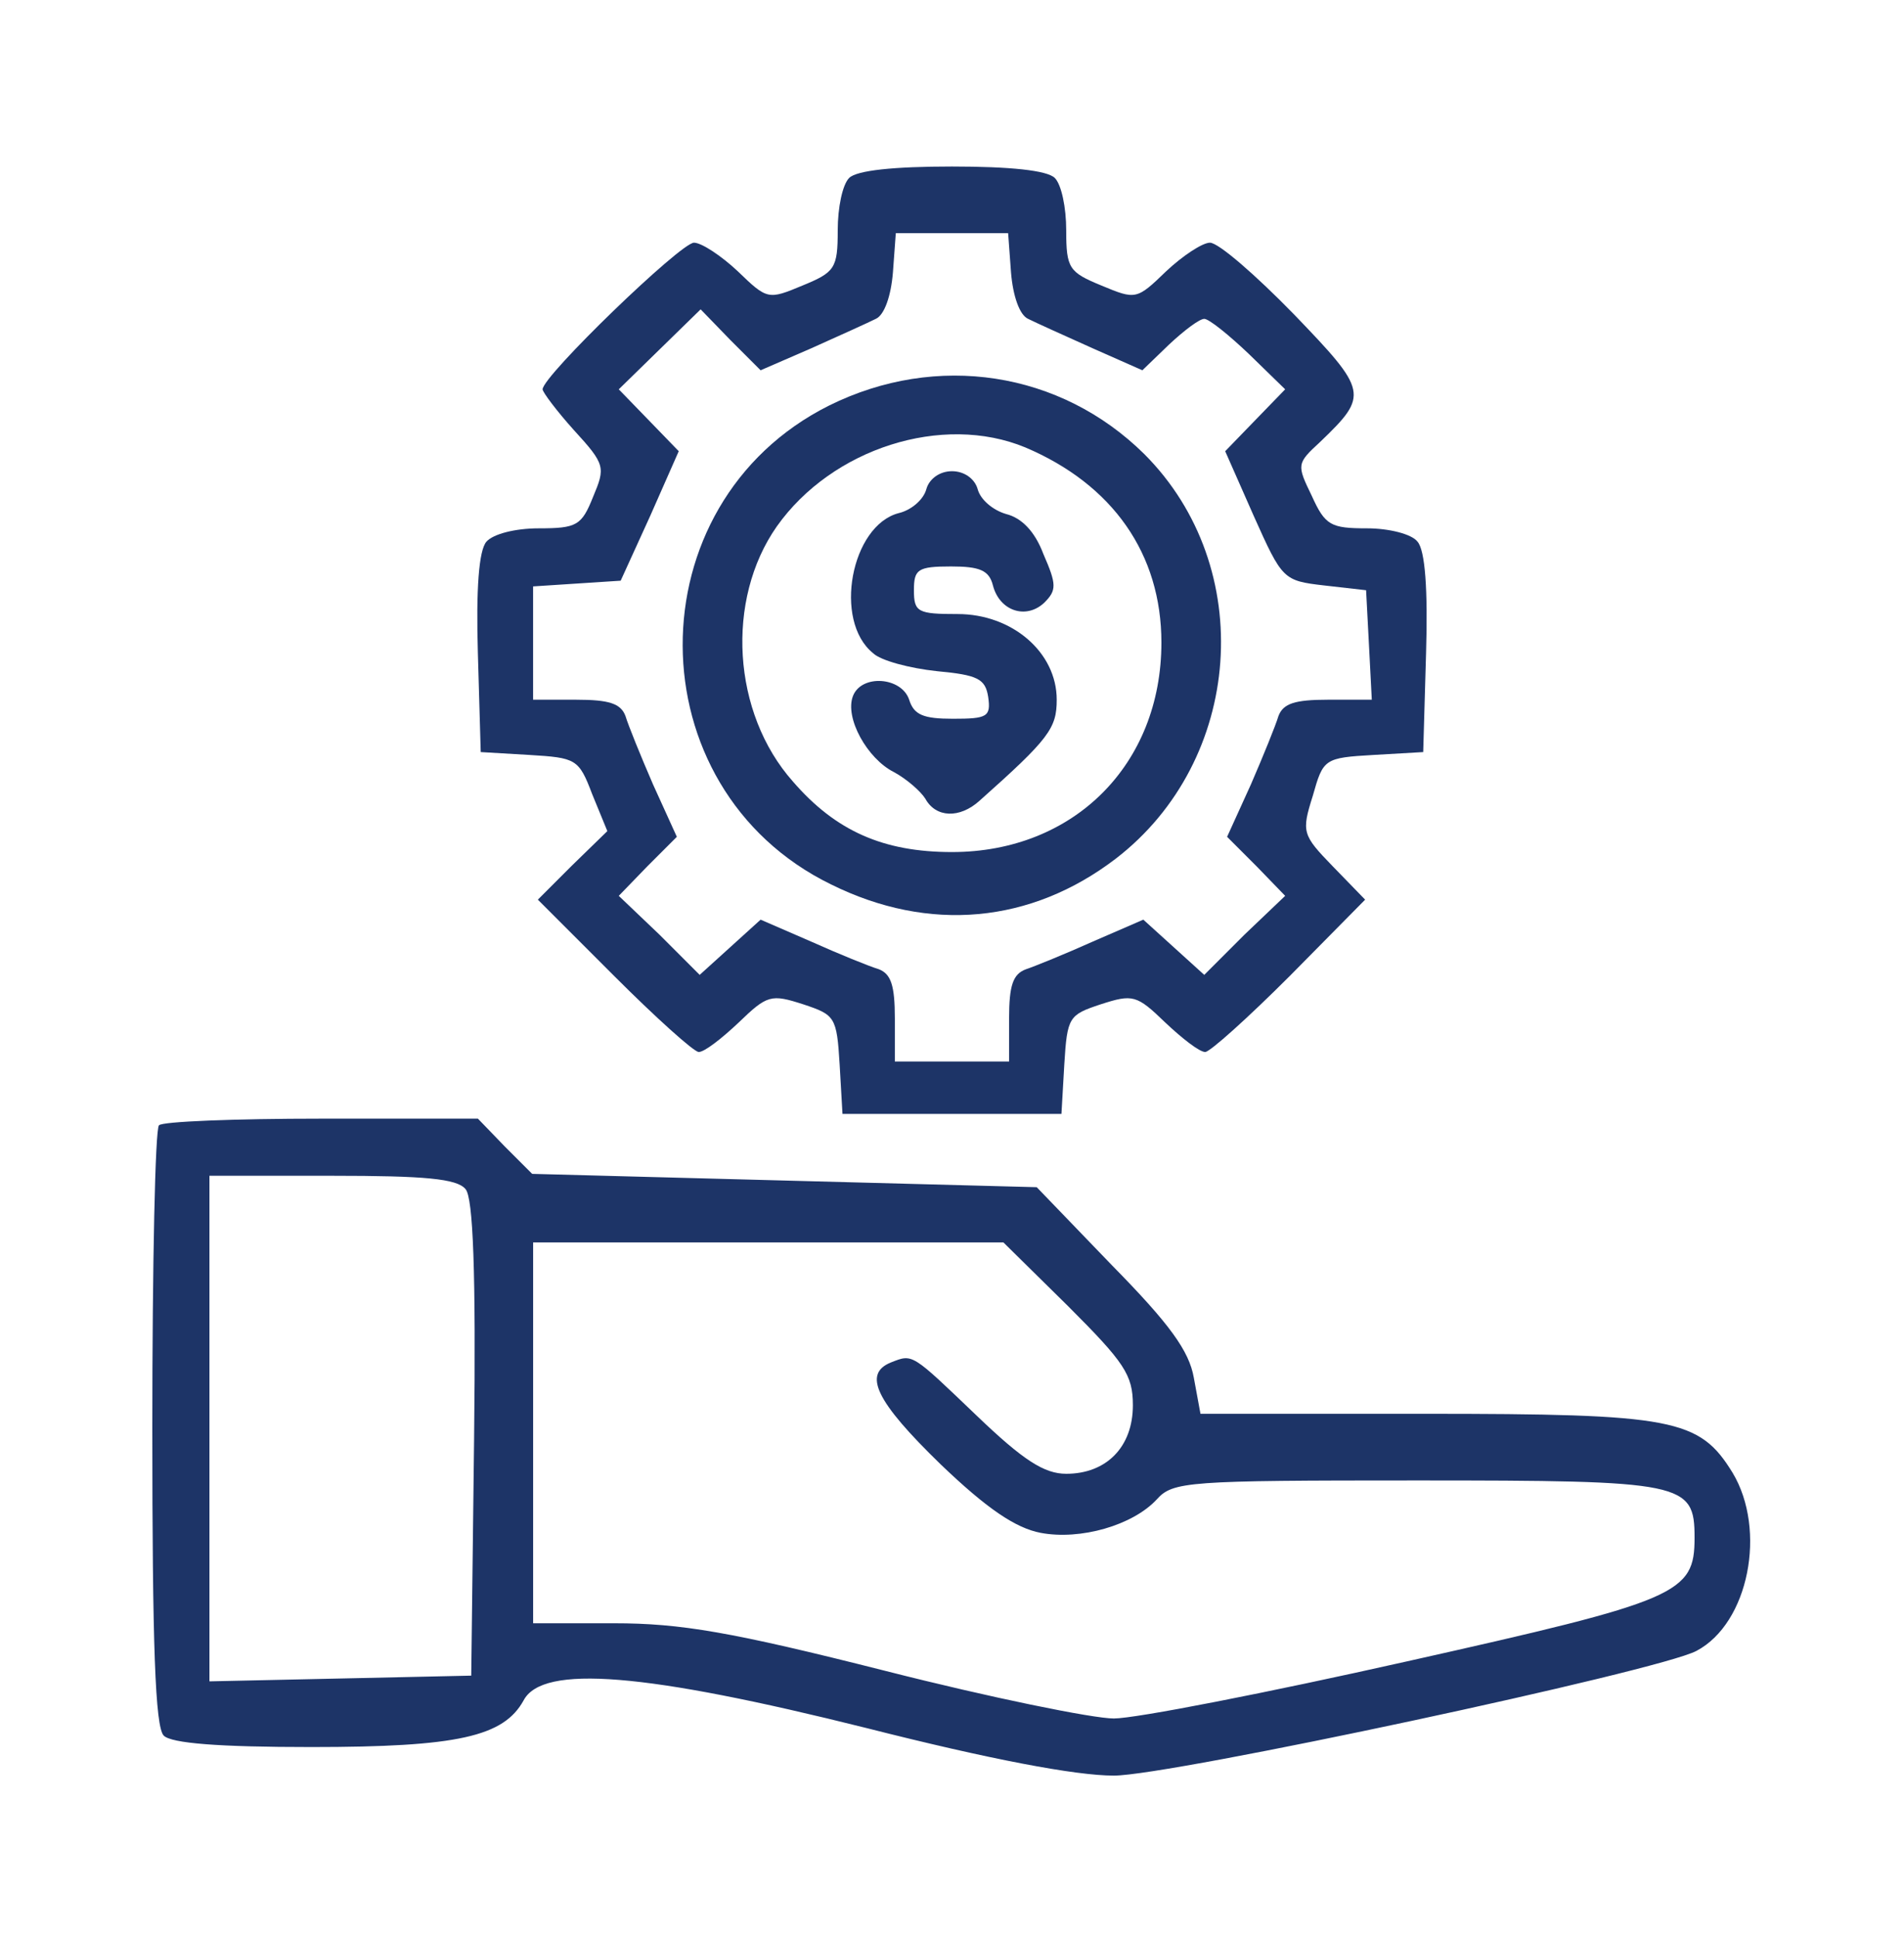 <svg width="58" height="59" viewBox="0 0 58 59" fill="none" xmlns="http://www.w3.org/2000/svg">
<path d="M25.867 5.42C25.664 5.623 25.519 6.319 25.519 7.015C25.519 8.175 25.432 8.291 24.446 8.697C23.402 9.132 23.373 9.132 22.474 8.262C21.981 7.798 21.372 7.392 21.14 7.392C20.734 7.392 16.529 11.452 16.529 11.858C16.529 11.945 16.964 12.525 17.486 13.105C18.443 14.149 18.443 14.236 18.066 15.135C17.718 16.005 17.573 16.092 16.413 16.092C15.688 16.092 15.021 16.266 14.818 16.498C14.586 16.759 14.499 17.948 14.557 19.891L14.644 22.907L16.123 22.994C17.544 23.081 17.631 23.11 18.037 24.183L18.501 25.314L17.428 26.358L16.384 27.402L18.704 29.722C19.98 30.998 21.14 32.042 21.285 32.042C21.459 32.042 21.981 31.636 22.503 31.143C23.373 30.302 23.489 30.273 24.475 30.592C25.432 30.911 25.49 30.969 25.577 32.419L25.664 33.927H28.999H32.334L32.421 32.419C32.508 30.969 32.566 30.911 33.523 30.592C34.509 30.273 34.625 30.302 35.495 31.143C36.017 31.636 36.539 32.042 36.713 32.042C36.858 32.042 38.018 30.998 39.294 29.722L41.585 27.402L40.599 26.387C39.671 25.43 39.642 25.343 39.99 24.241C40.309 23.11 40.338 23.081 41.846 22.994L43.354 22.907L43.441 19.891C43.499 17.948 43.412 16.759 43.18 16.498C43.006 16.266 42.31 16.092 41.643 16.092C40.541 16.092 40.367 16.005 39.961 15.106C39.497 14.149 39.497 14.12 40.222 13.453C41.701 12.032 41.672 11.916 39.41 9.567C38.25 8.378 37.119 7.392 36.858 7.392C36.626 7.392 36.017 7.798 35.524 8.262C34.625 9.132 34.596 9.132 33.552 8.697C32.566 8.291 32.479 8.175 32.479 7.015C32.479 6.319 32.334 5.623 32.131 5.42C31.899 5.188 30.768 5.072 28.999 5.072C27.23 5.072 26.099 5.188 25.867 5.42ZM30.797 8.291C30.855 9.016 31.058 9.596 31.319 9.712C31.551 9.828 32.45 10.234 33.291 10.611L34.799 11.278L35.611 10.495C36.075 10.06 36.539 9.712 36.684 9.712C36.829 9.712 37.438 10.205 38.047 10.785L39.149 11.858L38.221 12.815L37.322 13.743L38.192 15.715C39.062 17.658 39.091 17.687 40.338 17.832L41.614 17.977L41.701 19.63L41.788 21.312H40.454C39.439 21.312 39.091 21.428 38.946 21.805C38.859 22.095 38.482 23.023 38.105 23.893L37.38 25.488L38.279 26.387L39.149 27.286L37.902 28.475L36.684 29.693L35.756 28.852L34.828 28.011L33.291 28.678C32.45 29.055 31.522 29.432 31.261 29.519C30.855 29.664 30.739 30.012 30.739 31.027V32.332H28.999H27.259V31.027C27.259 30.012 27.143 29.664 26.766 29.519C26.476 29.432 25.548 29.055 24.707 28.678L23.17 28.011L22.242 28.852L21.314 29.693L20.096 28.475L18.849 27.286L19.719 26.387L20.618 25.488L19.893 23.893C19.516 23.023 19.139 22.095 19.052 21.805C18.907 21.428 18.559 21.312 17.544 21.312H16.239V19.601V17.861L17.573 17.774L18.907 17.687L19.806 15.715L20.676 13.743L19.777 12.815L18.849 11.858L20.096 10.64L21.343 9.422L22.242 10.35L23.17 11.278L24.707 10.611C25.548 10.234 26.447 9.828 26.679 9.712C26.94 9.596 27.143 9.016 27.201 8.291L27.288 7.102H28.999H30.71L30.797 8.291Z" fill="#1D3467"/>
<path d="M25.258 12.351C19.284 15.338 19.313 24.009 25.316 26.938C28.303 28.417 31.406 28.127 33.987 26.155C37.873 23.168 38.308 17.281 34.857 13.83C32.305 11.307 28.535 10.727 25.258 12.351ZM31.232 13.627C33.9 14.758 35.379 16.875 35.379 19.572C35.379 23.284 32.711 25.952 28.999 25.952C26.911 25.952 25.461 25.314 24.156 23.806C22.3 21.718 22.097 18.267 23.663 16.034C25.345 13.656 28.709 12.583 31.232 13.627Z" fill="#1D3467"/>
<path d="M28.217 14.903C28.13 15.223 27.753 15.541 27.376 15.629C25.926 16.006 25.375 18.905 26.593 19.892C26.825 20.123 27.724 20.355 28.536 20.442C29.783 20.558 30.015 20.674 30.102 21.226C30.189 21.834 30.073 21.892 29.029 21.892C28.13 21.892 27.84 21.776 27.695 21.312C27.463 20.616 26.245 20.529 25.984 21.197C25.723 21.863 26.419 23.11 27.231 23.517C27.608 23.72 28.043 24.096 28.188 24.328C28.507 24.909 29.232 24.938 29.841 24.387C31.958 22.502 32.19 22.183 32.19 21.312C32.19 19.863 30.827 18.703 29.174 18.703C27.956 18.703 27.84 18.645 27.84 17.977C27.84 17.34 27.956 17.253 28.971 17.253C29.841 17.253 30.131 17.369 30.247 17.832C30.45 18.616 31.262 18.877 31.813 18.355C32.19 17.977 32.19 17.803 31.784 16.875C31.523 16.18 31.117 15.774 30.653 15.658C30.247 15.541 29.87 15.223 29.783 14.903C29.696 14.585 29.377 14.352 29 14.352C28.623 14.352 28.304 14.585 28.217 14.903Z" fill="#1D3467"/>
<path d="M4.843 34.275C4.727 34.362 4.64 38.509 4.64 43.497C4.64 50.109 4.727 52.603 4.988 52.864C5.22 53.096 6.641 53.212 9.483 53.212C13.949 53.212 15.341 52.893 15.95 51.791C16.53 50.689 19.662 50.95 26.39 52.632C30.16 53.589 32.77 54.082 33.93 54.082C35.641 54.082 50.547 50.892 51.678 50.283C53.273 49.442 53.824 46.6 52.78 44.86C51.765 43.207 50.982 43.062 43.384 43.062H36.569L36.366 41.96C36.221 41.148 35.641 40.336 33.872 38.538L31.581 36.16L23.896 35.957L16.211 35.754L15.37 34.913L14.558 34.072H9.773C7.163 34.072 4.93 34.159 4.843 34.275ZM14.181 36.218C14.413 36.479 14.5 38.741 14.442 43.816L14.355 51.037L10.382 51.124L6.38 51.211V43.497V35.812H10.121C12.934 35.812 13.92 35.899 14.181 36.218ZM32.538 39.785C34.249 41.496 34.51 41.873 34.51 42.801C34.51 44.077 33.698 44.889 32.48 44.889C31.813 44.889 31.175 44.483 29.754 43.12C27.753 41.206 27.811 41.235 27.144 41.496C26.274 41.844 26.68 42.685 28.652 44.599C30.073 45.962 30.943 46.542 31.697 46.687C32.915 46.919 34.51 46.455 35.235 45.672C35.728 45.121 36.163 45.092 43.152 45.092C51.301 45.092 51.62 45.15 51.62 46.832C51.62 48.543 51.156 48.746 42.862 50.602C38.599 51.559 34.597 52.342 33.93 52.342C33.292 52.342 30.16 51.704 26.97 50.892C22.272 49.703 20.735 49.442 18.705 49.442H16.24V43.642V37.842H23.403H30.566L32.538 39.785Z" fill="#1D3467"/>
</svg>
